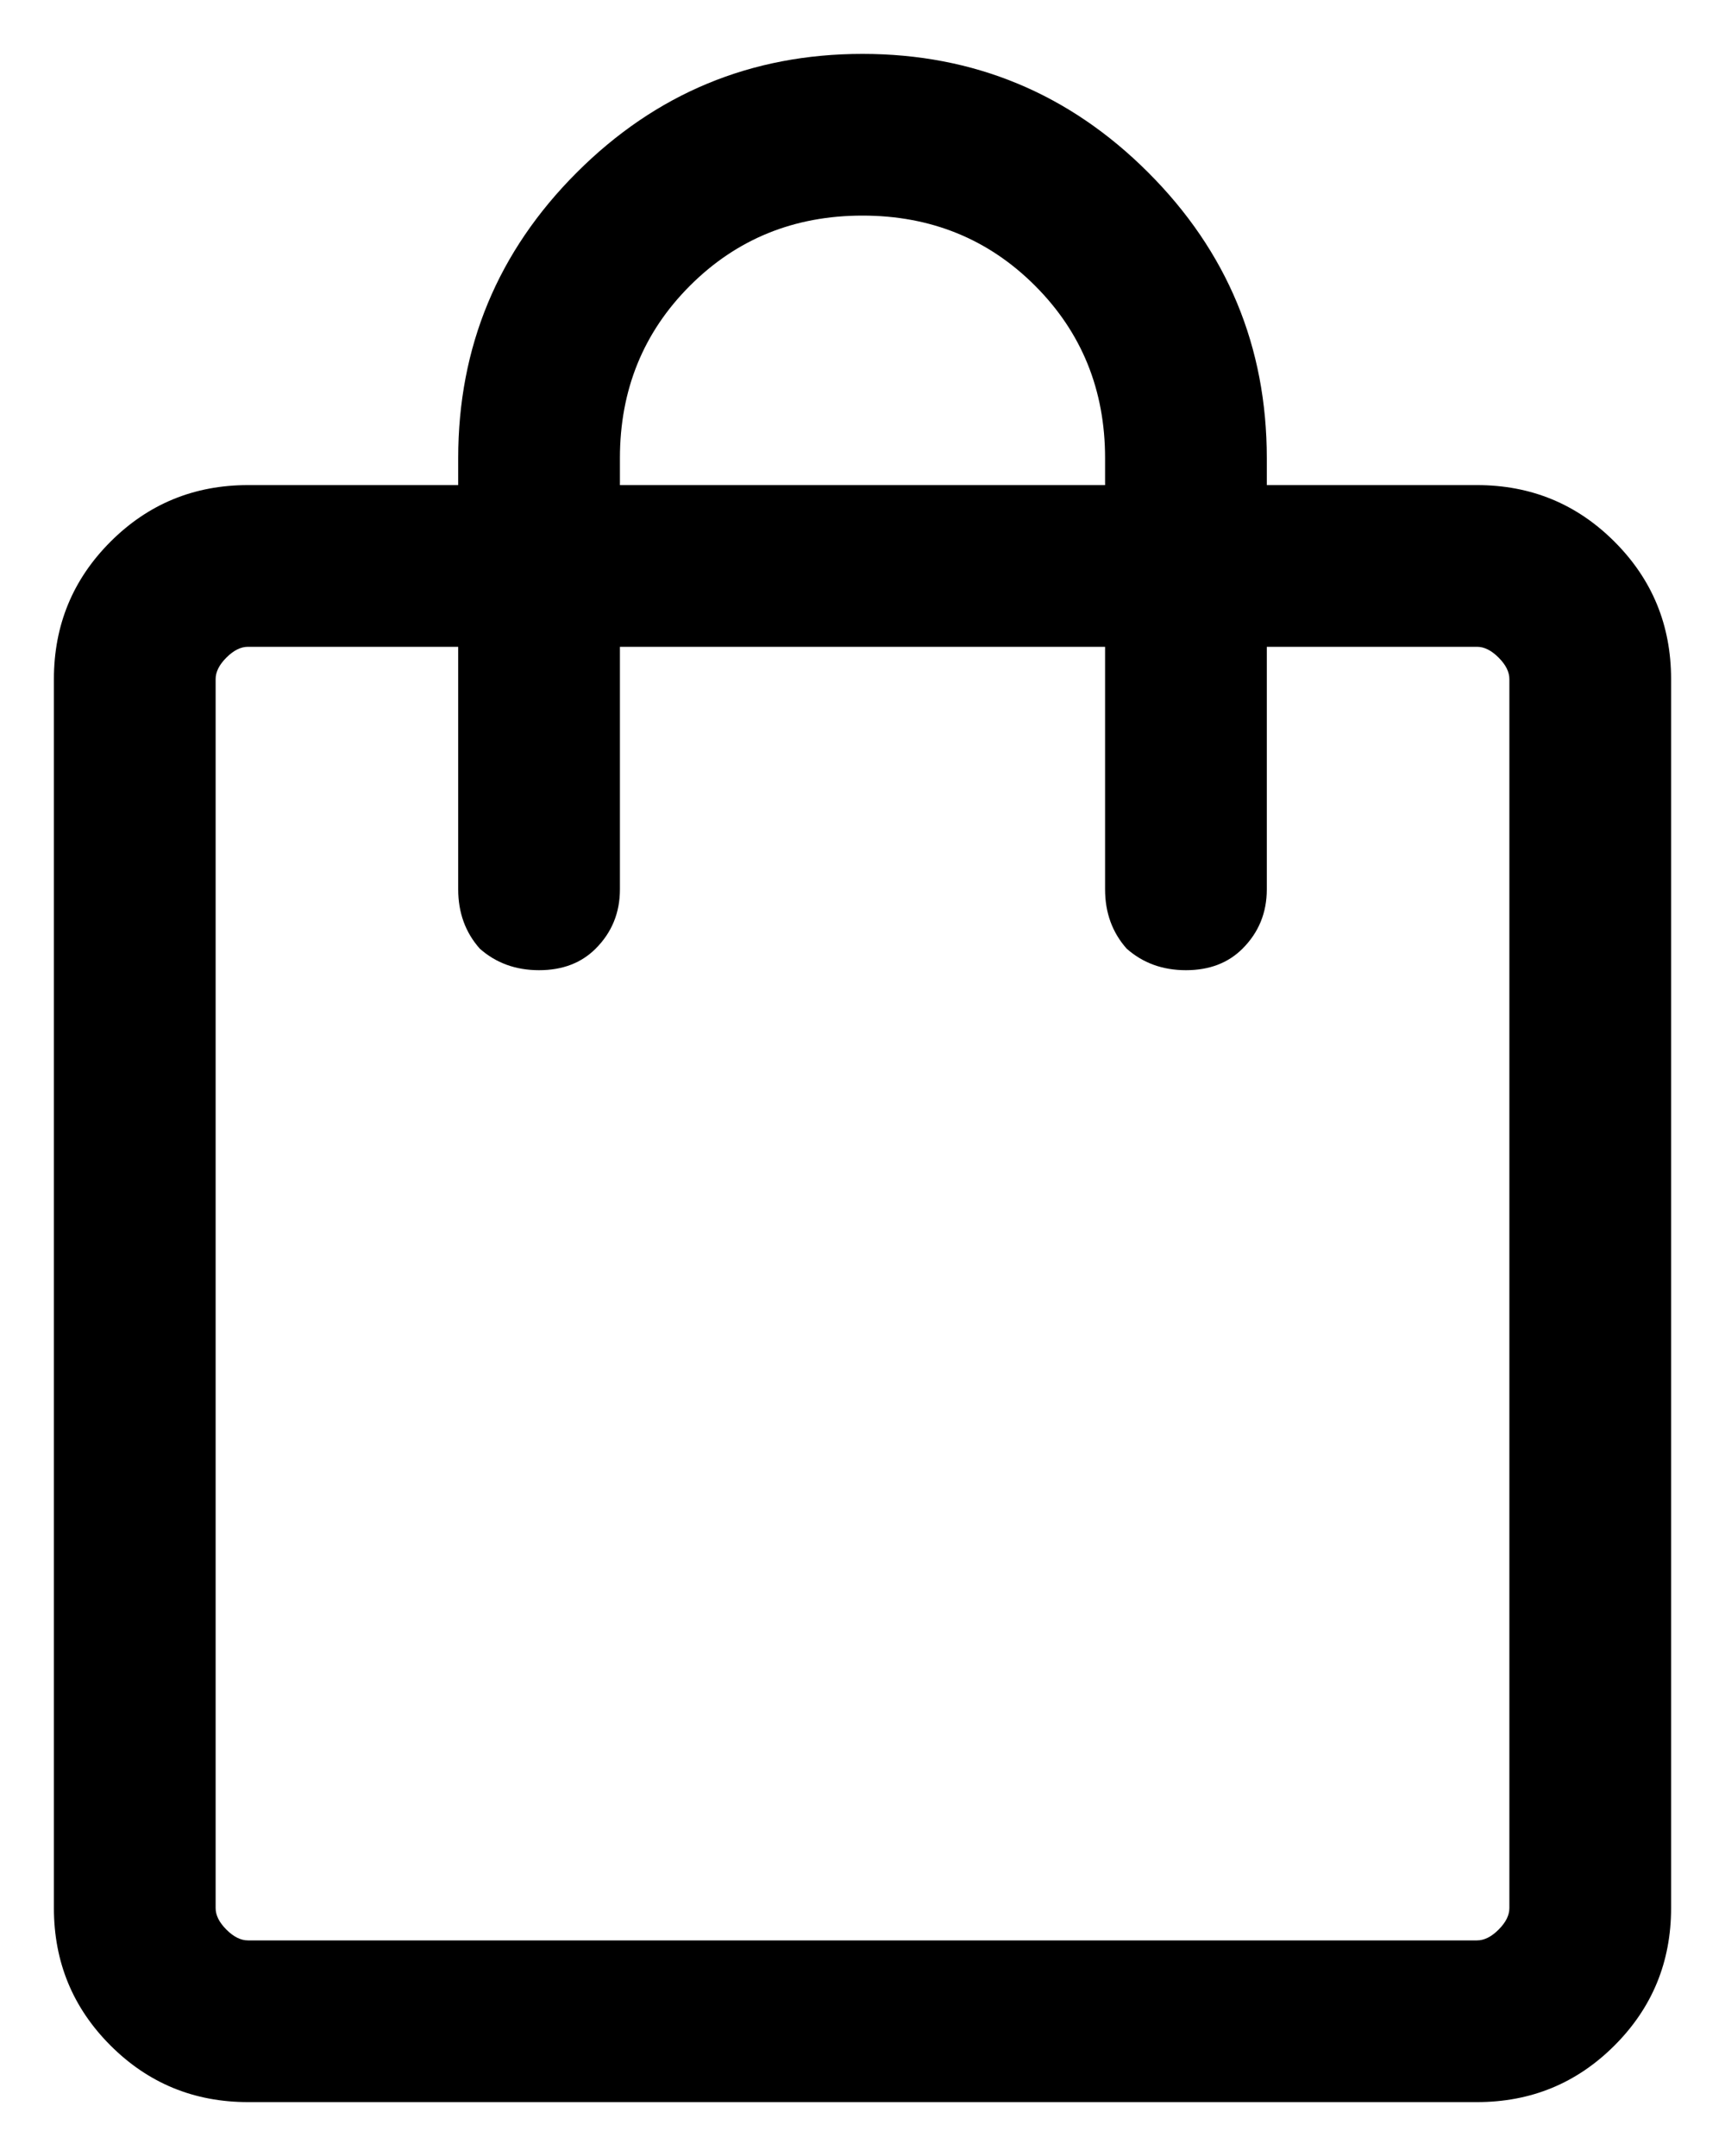 <svg width="16" height="20" viewBox="0 0 16 20" fill="none" xmlns="http://www.w3.org/2000/svg">
<path d="M2.3 19.5C1.8 19.5 1.375 19.325 1.025 18.975C0.675 18.625 0.5 18.2 0.5 17.7V6.3C0.5 5.8 0.675 5.375 1.025 5.025C1.375 4.675 1.8 4.5 2.3 4.5H4.25V4.25C4.25 3.217 4.617 2.333 5.35 1.6C6.083 0.867 6.967 0.5 8 0.5C9.033 0.5 9.917 0.867 10.65 1.6C11.383 2.333 11.75 3.217 11.75 4.25V4.5H13.7C14.2 4.5 14.625 4.675 14.975 5.025C15.325 5.375 15.5 5.8 15.5 6.3V17.7C15.5 18.2 15.325 18.625 14.975 18.975C14.625 19.325 14.2 19.5 13.7 19.5H2.3ZM2.3 18H13.7C13.767 18 13.833 17.967 13.9 17.9C13.967 17.833 14 17.767 14 17.7V6.3C14 6.233 13.967 6.167 13.9 6.1C13.833 6.033 13.767 6 13.7 6H11.75V8.25C11.75 8.467 11.675 8.65 11.525 8.8C11.392 8.933 11.217 9 11 9C10.783 9 10.6 8.933 10.45 8.8C10.317 8.65 10.25 8.467 10.25 8.25V6H5.75V8.25C5.75 8.467 5.675 8.65 5.525 8.8C5.392 8.933 5.217 9 5 9C4.783 9 4.6 8.933 4.45 8.8C4.317 8.65 4.25 8.467 4.25 8.25V6H2.3C2.233 6 2.167 6.033 2.1 6.1C2.033 6.167 2 6.233 2 6.3V17.7C2 17.767 2.033 17.833 2.1 17.9C2.167 17.967 2.233 18 2.3 18ZM5.75 4.5H10.25V4.25C10.25 3.617 10.033 3.083 9.6 2.65C9.167 2.217 8.633 2 8 2C7.367 2 6.833 2.217 6.4 2.65C5.967 3.083 5.75 3.617 5.75 4.25V4.5ZM2 18C2 18 2 17.967 2 17.9C2 17.833 2 17.767 2 17.7V6.3C2 6.233 2 6.167 2 6.1C2 6.033 2 6 2 6C2 6 2 6.033 2 6.1C2 6.167 2 6.233 2 6.3V17.7C2 17.767 2 17.833 2 17.9C2 17.967 2 18 2 18Z" fill="black"/>
</svg>
